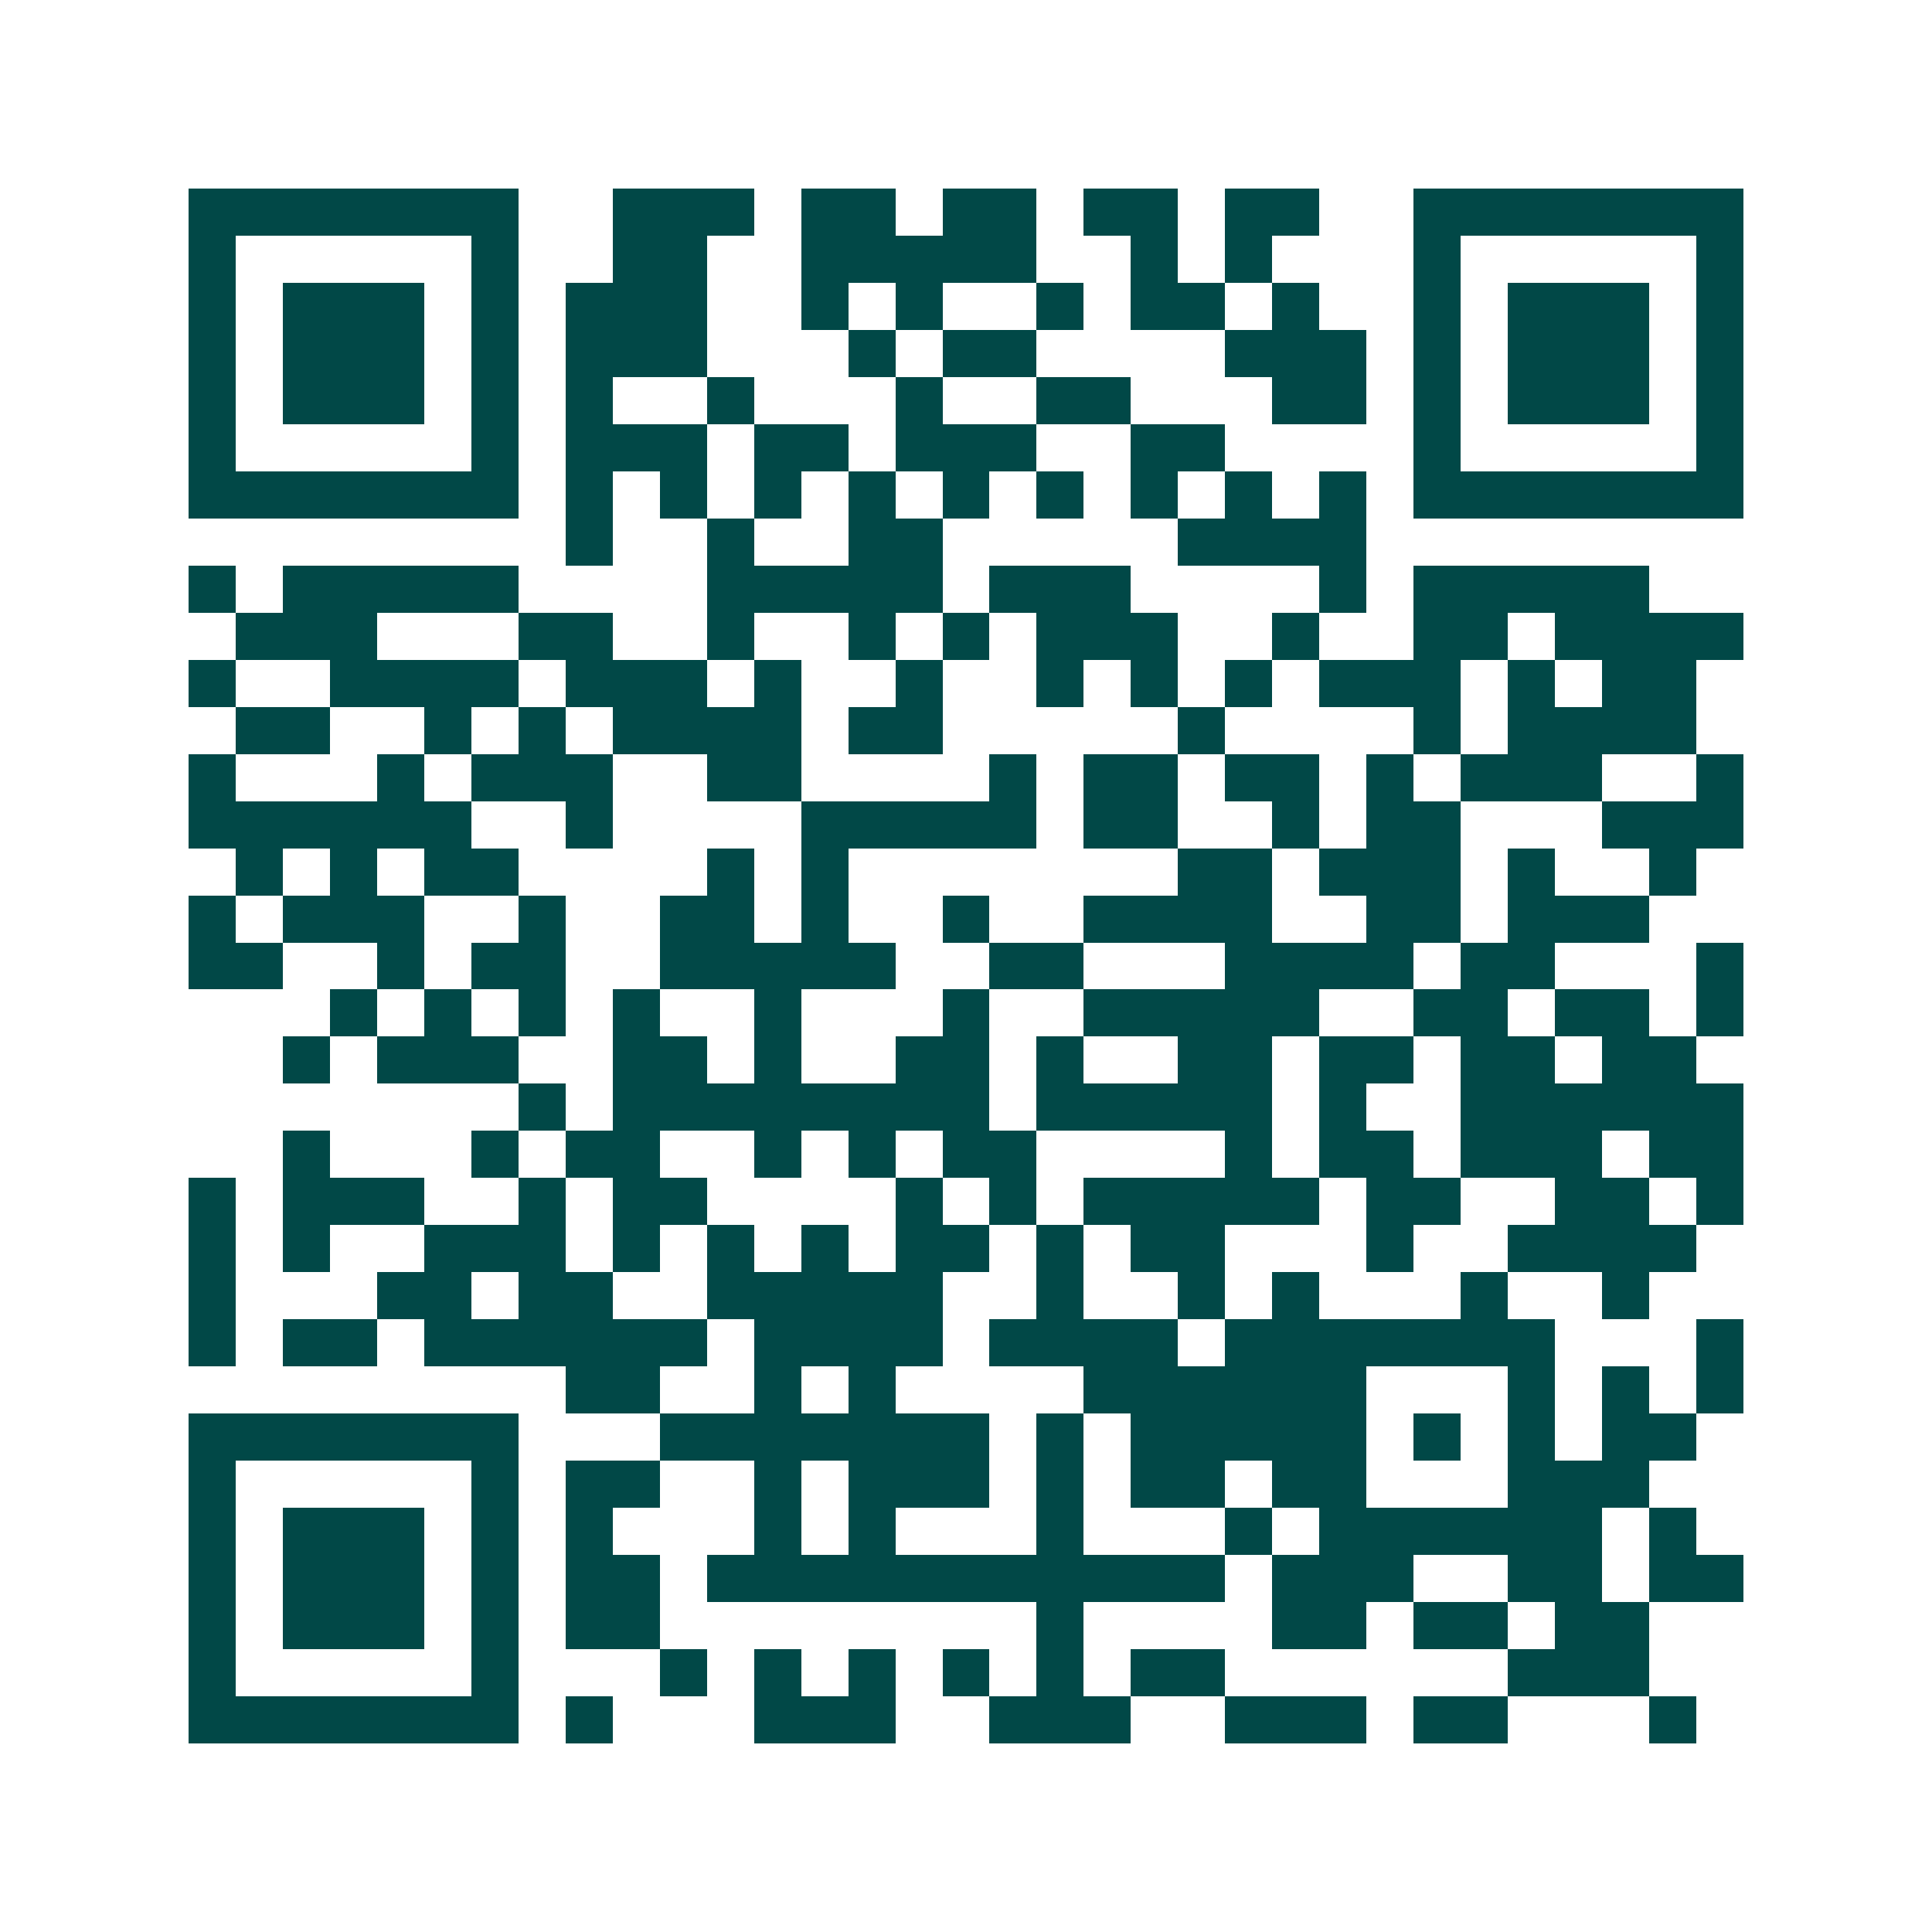 <svg xmlns="http://www.w3.org/2000/svg" width="200" height="200" viewBox="0 0 41 41" shape-rendering="crispEdges"><path fill="#ffffff" d="M0 0h41v41H0z"/><path stroke="#014847" d="M4 4.5h7m2 0h3m1 0h2m1 0h2m1 0h2m1 0h2m2 0h7M4 5.5h1m5 0h1m2 0h2m2 0h5m2 0h1m1 0h1m3 0h1m5 0h1M4 6.5h1m1 0h3m1 0h1m1 0h3m2 0h1m1 0h1m2 0h1m1 0h2m1 0h1m2 0h1m1 0h3m1 0h1M4 7.5h1m1 0h3m1 0h1m1 0h3m3 0h1m1 0h2m4 0h3m1 0h1m1 0h3m1 0h1M4 8.5h1m1 0h3m1 0h1m1 0h1m2 0h1m3 0h1m2 0h2m3 0h2m1 0h1m1 0h3m1 0h1M4 9.5h1m5 0h1m1 0h3m1 0h2m1 0h3m2 0h2m4 0h1m5 0h1M4 10.5h7m1 0h1m1 0h1m1 0h1m1 0h1m1 0h1m1 0h1m1 0h1m1 0h1m1 0h1m1 0h7M12 11.5h1m2 0h1m2 0h2m5 0h4M4 12.5h1m1 0h5m4 0h5m1 0h3m4 0h1m1 0h5M5 13.5h3m3 0h2m2 0h1m2 0h1m1 0h1m1 0h3m2 0h1m2 0h2m1 0h4M4 14.5h1m2 0h4m1 0h3m1 0h1m2 0h1m2 0h1m1 0h1m1 0h1m1 0h3m1 0h1m1 0h2M5 15.5h2m2 0h1m1 0h1m1 0h4m1 0h2m5 0h1m4 0h1m1 0h4M4 16.5h1m3 0h1m1 0h3m2 0h2m4 0h1m1 0h2m1 0h2m1 0h1m1 0h3m2 0h1M4 17.5h6m2 0h1m4 0h5m1 0h2m2 0h1m1 0h2m3 0h3M5 18.5h1m1 0h1m1 0h2m4 0h1m1 0h1m7 0h2m1 0h3m1 0h1m2 0h1M4 19.5h1m1 0h3m2 0h1m2 0h2m1 0h1m2 0h1m2 0h4m2 0h2m1 0h3M4 20.5h2m2 0h1m1 0h2m2 0h5m2 0h2m3 0h4m1 0h2m3 0h1M7 21.5h1m1 0h1m1 0h1m1 0h1m2 0h1m3 0h1m2 0h5m2 0h2m1 0h2m1 0h1M6 22.5h1m1 0h3m2 0h2m1 0h1m2 0h2m1 0h1m2 0h2m1 0h2m1 0h2m1 0h2M11 23.5h1m1 0h8m1 0h5m1 0h1m2 0h6M6 24.5h1m3 0h1m1 0h2m2 0h1m1 0h1m1 0h2m4 0h1m1 0h2m1 0h3m1 0h2M4 25.5h1m1 0h3m2 0h1m1 0h2m4 0h1m1 0h1m1 0h5m1 0h2m2 0h2m1 0h1M4 26.5h1m1 0h1m2 0h3m1 0h1m1 0h1m1 0h1m1 0h2m1 0h1m1 0h2m3 0h1m2 0h4M4 27.5h1m3 0h2m1 0h2m2 0h5m2 0h1m2 0h1m1 0h1m3 0h1m2 0h1M4 28.5h1m1 0h2m1 0h6m1 0h4m1 0h4m1 0h7m3 0h1M12 29.5h2m2 0h1m1 0h1m4 0h6m3 0h1m1 0h1m1 0h1M4 30.5h7m3 0h7m1 0h1m1 0h5m1 0h1m1 0h1m1 0h2M4 31.5h1m5 0h1m1 0h2m2 0h1m1 0h3m1 0h1m1 0h2m1 0h2m3 0h3M4 32.5h1m1 0h3m1 0h1m1 0h1m3 0h1m1 0h1m3 0h1m3 0h1m1 0h6m1 0h1M4 33.5h1m1 0h3m1 0h1m1 0h2m1 0h11m1 0h3m2 0h2m1 0h2M4 34.5h1m1 0h3m1 0h1m1 0h2m8 0h1m4 0h2m1 0h2m1 0h2M4 35.5h1m5 0h1m3 0h1m1 0h1m1 0h1m1 0h1m1 0h1m1 0h2m6 0h3M4 36.5h7m1 0h1m3 0h3m2 0h3m2 0h3m1 0h2m3 0h1"/></svg>
